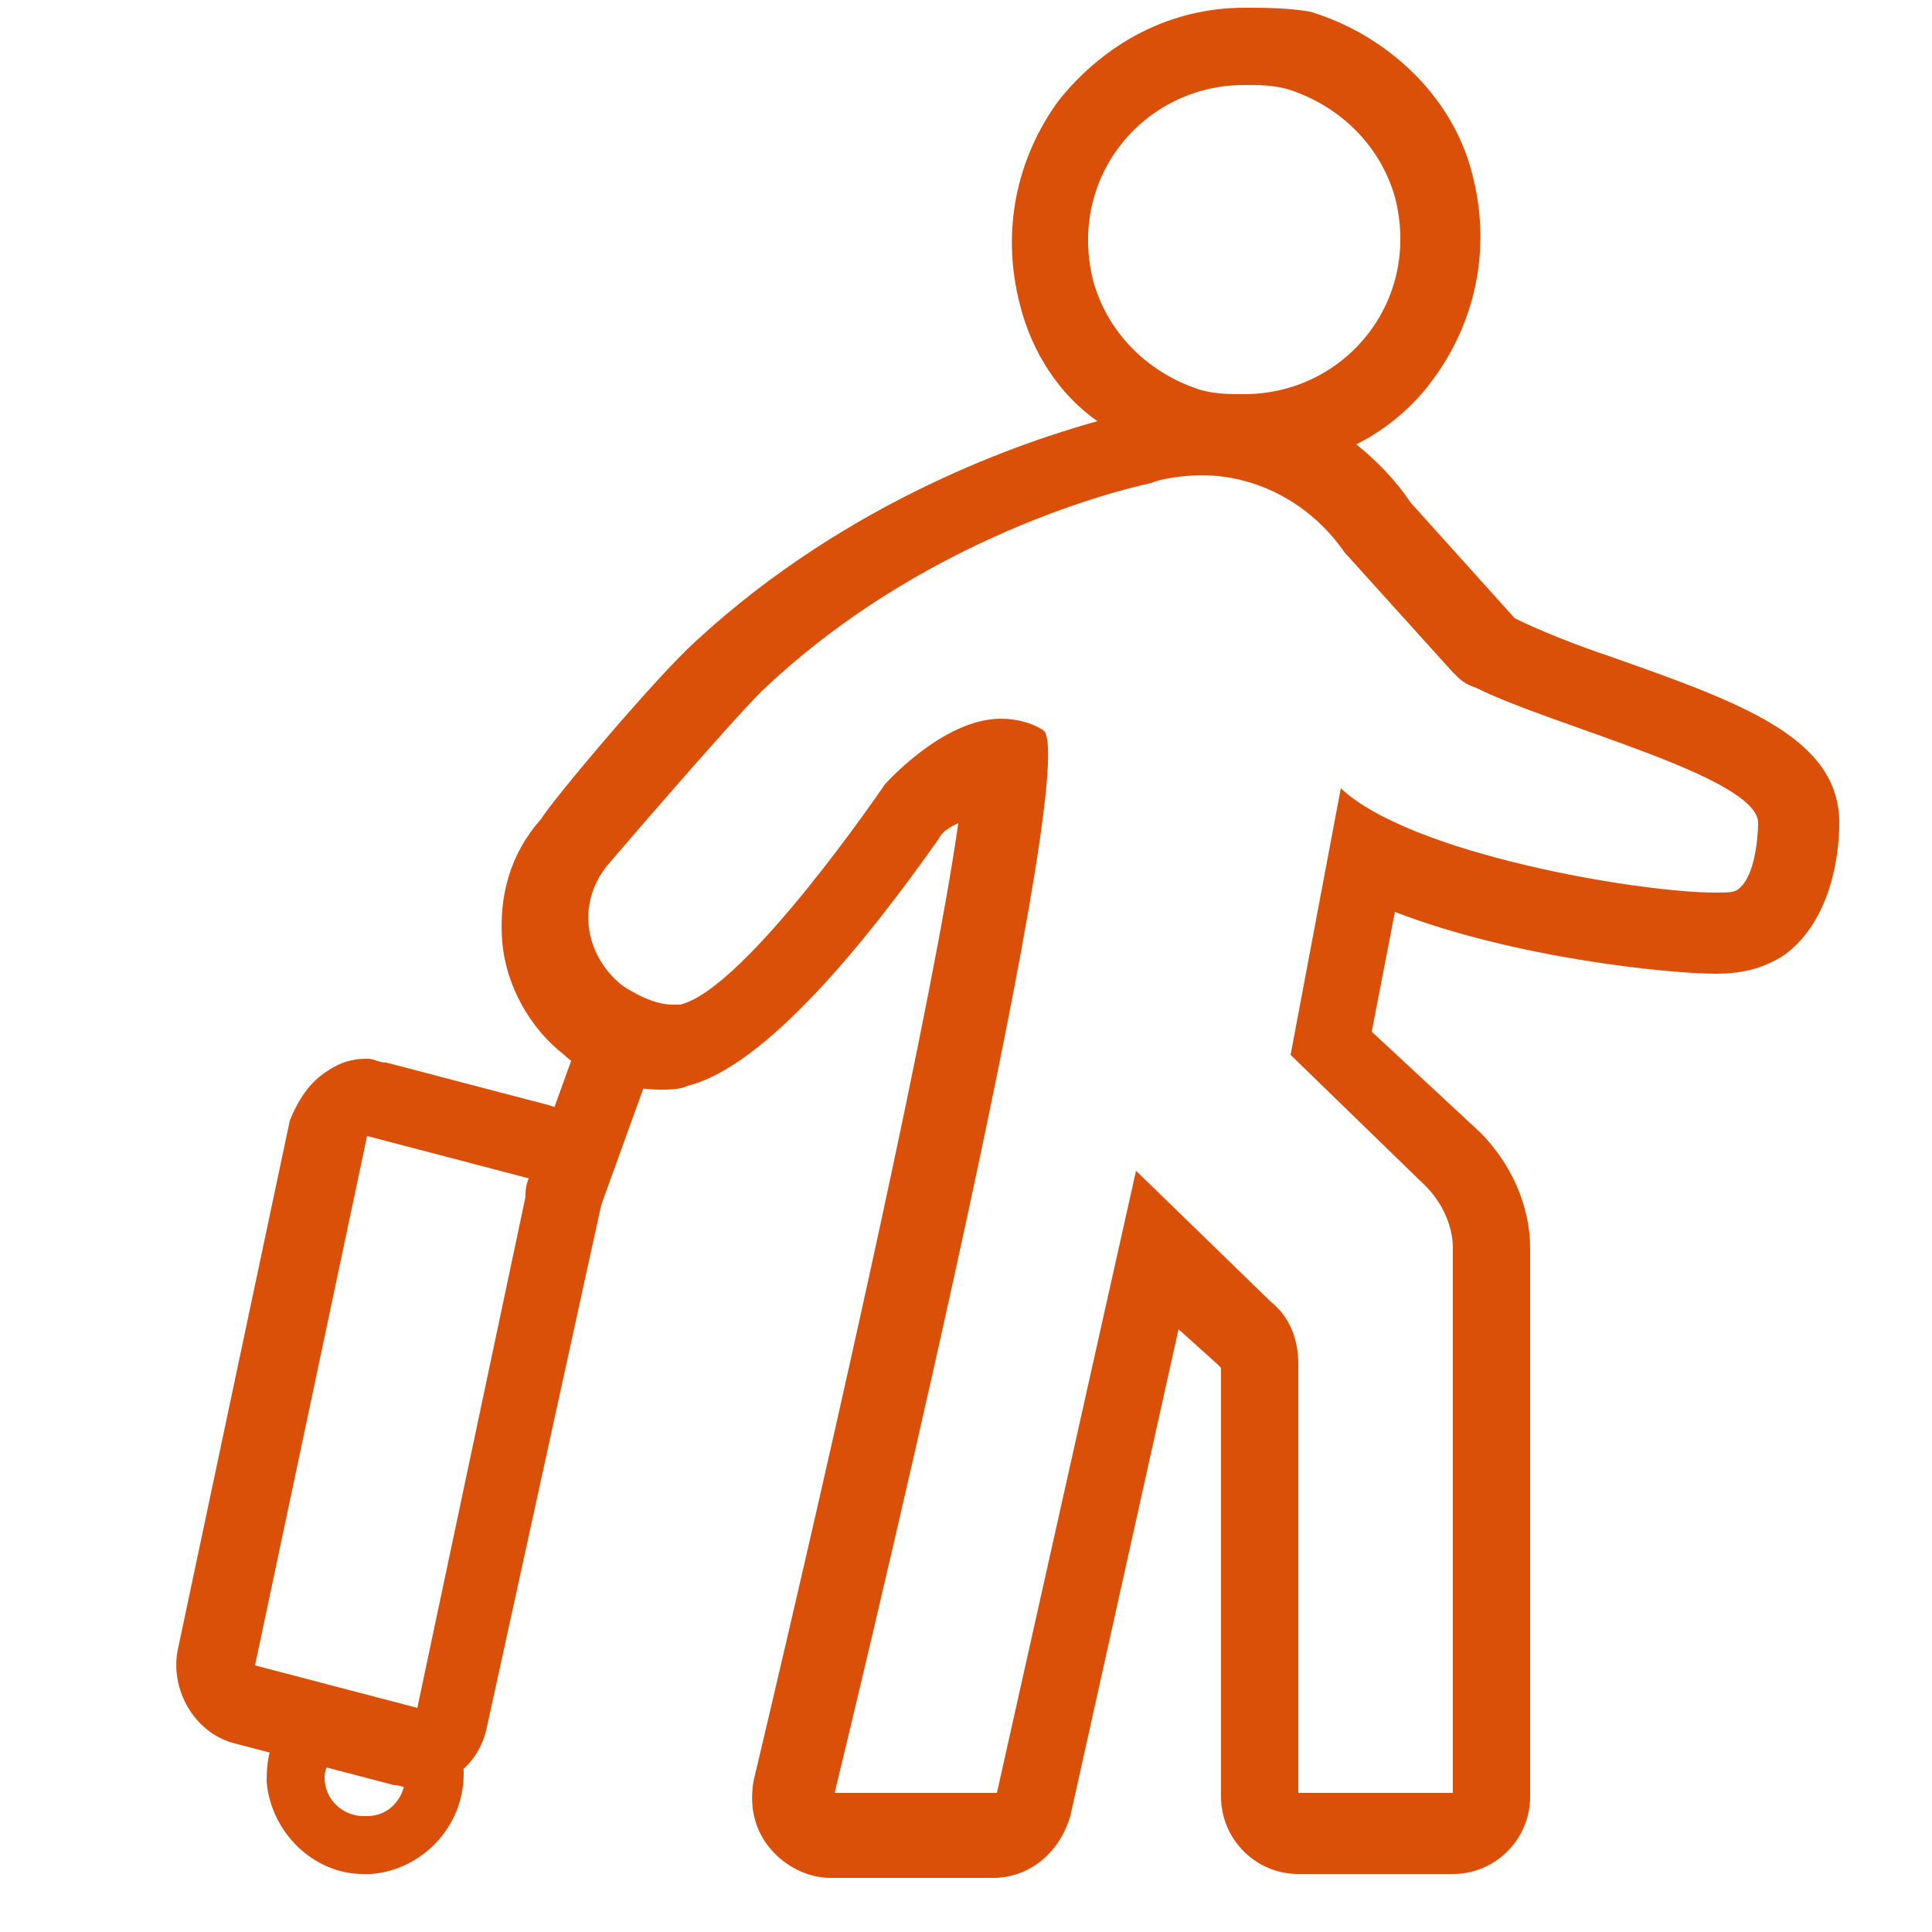 <?xml version="1.0" encoding="utf-8"?>
<!-- Generator: Adobe Illustrator 23.1.1, SVG Export Plug-In . SVG Version: 6.00 Build 0)  -->
<svg version="1.1" xmlns="http://www.w3.org/2000/svg" xmlns:xlink="http://www.w3.org/1999/xlink" x="0px" y="0px"
	 viewBox="0 0 50 50" style="enable-background:new 0 0 50 50;" xml:space="preserve">
<style type="text/css">
	.st0{display:none;}
	.st1{display:inline;fill:none;stroke:#767777;stroke-width:2;stroke-linecap:round;stroke-linejoin:round;stroke-miterlimit:10;}
	.st2{display:inline;fill:none;}
	.st3{fill:#767777;}
	.st4{display:inline;fill:#767777;}
	.st5{display:inline;fill:#FFFFFF;}
	.st6{fill:none;stroke:#767777;stroke-width:2;stroke-miterlimit:10;}
	.st7{fill:#FFFFFF;}
	.st8{display:inline;}
	.st9{fill:none;stroke:#767777;stroke-width:2;stroke-linejoin:round;stroke-miterlimit:10;}
	.st10{display:none;fill:none;stroke:#767777;stroke-width:2;stroke-linejoin:round;stroke-miterlimit:10;}
	.st11{display:inline;fill:none;stroke:#767777;stroke-width:2;stroke-linejoin:round;stroke-miterlimit:10;}
	.st12{display:inline;fill:none;stroke:#767777;stroke-width:2;stroke-linecap:round;stroke-miterlimit:10;}
	.st13{display:inline;fill:#FCFCFC;}
	.st14{display:inline;fill:none;stroke:#767777;stroke-width:2;stroke-miterlimit:10;}
	
		.st15{display:inline;fill:#FFFFFF;stroke:#767777;stroke-width:2;stroke-linecap:round;stroke-linejoin:round;stroke-miterlimit:10;}
	
		.st16{display:inline;fill:none;stroke:#767777;stroke-width:1.5;stroke-linecap:round;stroke-linejoin:round;stroke-miterlimit:10;}
	.st17{fill:#DB5009;}
	.st18{fill:none;stroke:#DB5009;stroke-width:2;stroke-linecap:round;stroke-miterlimit:10;}
	.st19{display:inline;fill:none;stroke:#DB5009;stroke-width:2;stroke-linecap:round;stroke-miterlimit:10;}
</style>
<g id="圖層_4" class="st0">
	<path class="st1" d="M40.2,13.8c-5.4,1.4-11.8,2-17.7,2s-12.3-0.6-17.7-2l-1,4.1c3.9,1,8.3,1.7,12.5,2v26.4h4.2V34.1h4.2v12.2h4.2
		V19.9c4.2-0.3,8.6-1,12.5-2L40.2,13.8z M22.5,13.8c2.3,0,4.2-1.8,4.2-4.1s-1.9-4.1-4.2-4.1s-4.2,1.8-4.2,4.1S20.3,13.8,22.5,13.8z"
		/>
</g>
<g id="圖層_3" class="st0">
	<path class="st2" d="M1.7,1.7h50v48.7h-50V1.7z"/>
	<g>
		<path class="st3" d="M27,5h22.5v23.9H27V5z"/>
		<path class="st4" d="M46.8,9H33.6V7h-1.9v19.9h1.9v-8h13.1l-1.9-5L46.8,9z M41.1,14c0,1.1-0.8,2-1.9,2c-1,0-1.9-0.9-1.9-2
			s0.8-2,1.9-2C40.3,12,41.1,12.9,41.1,14z"/>
	</g>
	<polygon class="st5" points="35.8,22.9 33.1,22.9 32.1,22.9 32.1,13.4 35.8,13.4 35.8,18.6 	"/>
	<polygon class="st5" points="47.8,21.2 36.3,21.2 32.5,21.2 32.5,8.4 47.8,8.4 47.8,15.4 	"/>
</g>
<g id="圖層_6" class="st0">
	<path class="st1" d="M28.4,23.3c-3.8,1-8.3,1.4-12.5,1.4s-8.6-0.4-12.5-1.4l-0.7,2.9c2.7,0.7,5.9,1.2,8.8,1.4v18.6h2.9v-8.6h2.9
		v8.6h2.9V27.6c2.9-0.2,6.1-0.7,8.8-1.4L28.4,23.3z M16,23.3c1.6,0,2.9-1.3,2.9-2.9s-1.3-2.9-2.9-2.9s-2.9,1.3-2.9,2.9
		S14.4,23.3,16,23.3z"/>
</g>
<g id="flag" class="st0">
	<ellipse class="st6" cx="27.5" cy="36.8" rx="6.8" ry="3.3"/>
	<rect x="12.2" y="39.6" class="st7" width="8" height="4.7"/>
	<rect x="13.2" y="4.4" class="st7" width="3.4" height="35.7"/>
	<line class="st1" x1="8.2" y1="45.3" x2="34.3" y2="45.3"/>
	<line class="st1" x1="37.2" y1="45.3" x2="41.1" y2="45.3"/>
	<g class="st8">
		<path class="st9" d="M42.1,10.4H14.3V6.6l0,0v37.9l0,0V29.3h27.7l-4-9.5L42.1,10.4z M30.2,19.8c0,2.1-1.8,3.8-4,3.8s-4-1.7-4-3.8
			s1.8-3.8,4-3.8S30.2,17.8,30.2,19.8z"/>
		<path class="st10" d="M0.5,2.8H48v45.5H0.5V2.8z"/>
	</g>
</g>
<g id="flag_x5F_person" class="st0">
	<ellipse class="st11" cx="10.2" cy="18.1" rx="4.2" ry="4.6"/>
	<path class="st11" d="M17.8,39.5V27.9c0-1.9-3.4-5.2-7.6-5.2S2.5,26,2.5,27.9v11.5h3.2l0,5.7h8.6l0-5.7H17.8z"/>
	<line class="st12" x1="25" y1="45" x2="46.9" y2="45.1"/>
	<line class="st11" x1="46.9" y1="45.1" x2="46.9" y2="41.8"/>
	<circle class="st1" cx="41.8" cy="36.8" r="2"/>
	<line class="st12" x1="28.6" y1="36.8" x2="37.7" y2="36.8"/>
	<rect x="37.7" y="35.5" class="st5" width="1.1" height="2.2"/>
	<rect x="31.6" y="35.5" class="st5" width="1.1" height="2.2"/>
	<rect x="24.4" y="35.5" class="st5" width="1.1" height="2.2"/>
	<path class="st13" d="M13.3,25.4c0-1.7,1.7-3.9,1.7-3.9l3.1,2.5l2.5,4.1l4.3,1.1l0.6,7l-2.2,10H12.8v-2l-2.2-0.9l0.6-14.5
		C11.3,28.7,13.3,26.4,13.3,25.4z"/>
	<ellipse class="st11" cx="18.1" cy="25.4" rx="3" ry="3.3"/>
	<path class="st1" d="M23.6,41.1v-8.3c0-1.4-2.5-3.7-5.5-3.7s-5.5,2.4-5.5,3.7v8.3h2.3l0,4.1h6.2l0-4.1H23.6z"/>
	<line class="st14" x1="46.9" y1="40.9" x2="46.9" y2="36.9"/>
	<line class="st12" x1="46.9" y1="36.8" x2="44.1" y2="36.8"/>
	<g>
		<path class="st11" d="M47.5,10.1h-19V7.4l0,0v29.3V34V23.4h19l-2.7-6.6L47.5,10.1z M39.3,16.8c0,1.5-1.2,2.7-2.7,2.7
			s-2.7-1.2-2.7-2.7s1.2-2.7,2.7-2.7S39.3,15.3,39.3,16.8z"/>
		<path class="st9" d="M18.8,4.8h32.8v31.9H18.8V4.8z"/>
	</g>
	<path class="st2" d="M29.8,10.5h24v24h-24V10.5z"/>
	<path class="st11" d="M35.9,12.7c-3.9,0-7,3.1-7,7c0,5.2,7,13,7,13s7-7.8,7-13C42.9,15.9,39.8,12.7,35.9,12.7z M35.9,22.2
		c-1.4,0-2.5-1.1-2.5-2.5c0-1.4,1.1-2.5,2.5-2.5c1.4,0,2.5,1.1,2.5,2.5C38.4,21.1,37.3,22.2,35.9,22.2z"/>
</g>
<g id="圖層_10" class="st0">
	<ellipse class="st11" cx="10.6" cy="14.1" rx="4.2" ry="4.9"/>
	<path class="st11" d="M18.3,36.9V24.6c0-2-3.4-5.6-7.6-5.6S3,22.6,3,24.6v12.3h3.2l0,6.1h8.6l0-6.1H18.3z"/>
	<line class="st12" x1="24.4" y1="42.8" x2="46.3" y2="42.9"/>
	<line class="st11" x1="46.3" y1="42.9" x2="46.3" y2="39.6"/>
	<line class="st12" x1="28.8" y1="34.5" x2="43.6" y2="34.5"/>
	<rect x="40.7" y="33.5" class="st5" width="1.1" height="2.2"/>
	<rect x="32" y="33.3" class="st5" width="1.1" height="2.2"/>
	<rect x="23.8" y="33.3" class="st5" width="1.1" height="2.2"/>
	<circle class="st15" cx="41.2" cy="34.4" r="2"/>
	<path class="st13" d="M14.8,21.3c0-1.7,0.7-2.8,0.7-2.8l4.1,3.3l2.5,4.1l4.3,1.1l0.6,7l-2.2,10H14.3l0-2.1l-2.1,0l0.5-15.4
		C12.7,26.5,14.8,22.4,14.8,21.3z"/>
	<ellipse class="st11" cx="19.5" cy="21.2" rx="3" ry="3.7"/>
	<path class="st1" d="M24.6,38.4v-9.1c0-1.5-2.5-4.1-5.5-4.1s-5.5,2.6-5.5,4.1v9.1h2.3l0,4.5h6.2l0-4.5H24.6z"/>
	<line class="st14" x1="46.3" y1="38.7" x2="46.3" y2="34.6"/>
	<line class="st12" x1="46.3" y1="34.5" x2="43.6" y2="34.5"/>
	<path class="st2" d="M29.2,8.3h24v24h-24V8.3z"/>
	<path class="st11" d="M35.8,9.5c-3.9,0-7,3.1-7,7c0,5.2,7,13,7,13s7-7.8,7-13C42.8,12.6,39.7,9.5,35.8,9.5z M35.8,19
		c-1.4,0-2.5-1.1-2.5-2.5c0-1.4,1.1-2.5,2.5-2.5c1.4,0,2.5,1.1,2.5,2.5C38.3,17.8,37.2,19,35.8,19z"/>
</g>
<g id="taiwan" class="st0">
	<path class="st1" d="M20.8,5.9l4.1-1.1l1.2-2.3h1.6c0,0,1.1,1.8,1.5,1.8c0.4-0.1,1.3-0.5,1.8,0s1.1,1.5,1.2,1.8
		c0.1,0.2-1.7,2.8-1.7,2.8l1.2,3.5c0,0-1.1,1.8-1.3,3.2c-0.2,1.3-1.9,1.8-1.9,1.8s0.4,3.2-0.1,4.5s-2.6,10.8-3.5,11.7
		c-1,0.9-1.5,4-4.2,4.9c-2.7,0.9-1.4,9.4-1.4,9.4l-2.3,1.2c0,0-3.4-8-6-8.9c-2.6-0.9-2.7-6.4-2.7-6.4s0.7-1.9,1-3.6
		c0.3-2.5-0.1-4-0.1-4l7.7-14.1c0,0,4.4-4.3,3.9-5.6C20.7,6.1,20.7,6,20.8,5.9z"/>
	<ellipse class="st5" cx="27" cy="25.9" rx="10.2" ry="10.1"/>
	<path class="st3" d="M34.4,31.5h-1L33,31.2c1.3-1.5,2-3.4,2-5.5c0-4.7-3.8-8.4-8.4-8.4s-8.4,3.8-8.4,8.4s3.8,8.4,8.4,8.4
		c2.1,0,4-0.8,5.5-2l0.4,0.4v1l6.5,6.5l1.9-1.9L34.4,31.5z M26.6,31.5c-3.2,0-5.8-2.6-5.8-5.8s2.6-5.8,5.8-5.8s5.8,2.6,5.8,5.8
		S29.9,31.5,26.6,31.5z"/>
	<circle class="st14" cx="26.9" cy="25.9" r="8.2"/>
	<line class="st12" x1="39.7" y1="38.4" x2="33.4" y2="31.9"/>
	<path class="st3" d="M27.1,28.7l2.7,1.2c0,0-0.2,1.3-1.3,1.7c-1,0.4-1.5,0.2-1.7,0.2c-0.3-0.1-0.9-0.5-0.7-1.5
		C26.3,29.3,27.1,28.7,27.1,28.7z"/>
	<path class="st3" d="M23,25.2c-0.1,0-0.2-0.1-0.1-0.2c0.1-0.7,0.3-3.2,0.8-3.8c0.6-0.8,1.5-1.6,2.7-1s1.2,1.6,1,1.9
		c-0.2,0.3-1,2.9-1.4,3.1C25.6,25.4,23.6,25.2,23,25.2z"/>
	<path class="st3" d="M25.8,26.1c0,0,0.5,1.4-0.3,2.4c-0.2,0.2-1.3,0.4-1.8,0.1c-0.5-0.3-1.3-1.5-1-2.4
		C22.9,25.1,25.8,26.1,25.8,26.1z"/>
	<path class="st3" d="M27.5,28.2c0,0,0-2.5,0-2.9c0-0.4,0.1-1.5,1.1-1.5c0.9,0,2,0,2.3,1.3s-0.1,4-0.7,4.1
		C29.5,29.2,27.5,28.2,27.5,28.2z"/>
</g>
<g id="圖層_7" class="st0">
	<g class="st8">
		<g>
			<path class="st3" d="M42.1,4.9c0,5.6-1.9,9.2-4.8,11.5c-1,0.8-2.3,1.5-3.6,1.9v28.4h-4.2V34.2h-4.2v12.5h-4.2V21.8
				c-0.6,0.2-1,0.4-1.3,0.6c-1.1,0.9-3.7,1.7-3.9,5.5h-4.2c0-4.3,1.7-5.9,5.4-9c2.3-1.9,6-3.6,10.2-3.6c4.2,0,5.6-1,7.3-2.2
				c1-0.8,3.2-2.5,3.2-8.2H42.1 M27.5,4.9c2.3,0,4.2,1.9,4.2,4.2s-1.9,4.2-4.2,4.2c-2.3,0-4.2-1.9-4.2-4.2S25.2,4.9,27.5,4.9
				 M17.1,36.2v9.5H7.8v-9.5H17.1 M42.1,2.9H38c-1.1,0-2,0.9-2,2c0,4.7-1.5,6-2.4,6.6l0,0c-0.2,0.2-0.4,0.3-0.6,0.4
				c0.5-0.9,0.7-1.9,0.7-2.9c0-3.4-2.8-6.2-6.2-6.2s-6.2,2.8-6.2,6.2c0,1.9,0.9,3.6,2.2,4.7c-2.8,0.6-5.4,1.9-7.5,3.6
				c-3.7,3.2-6.1,5.3-6.1,10.6c0,1.1,0.9,2,2,2h4.2c1.1,0,1.9-0.8,2-1.9c0.1-1.4,0.6-2.1,1.2-2.7v21.3c0,1.1,0.9,2,2,2h4.2
				c1.1,0,2-0.9,2-2V36.2h0.2v10.5c0,1.1,0.9,2,2,2h4.2c1.1,0,2-0.9,2-2v-27c1-0.5,2-1,2.8-1.7c3.7-2.9,5.6-7.3,5.6-13
				C44.1,3.8,43.3,2.9,42.1,2.9L42.1,2.9z M42.1,6.9L42.1,6.9L42.1,6.9L42.1,6.9z M17.1,34.2H7.8c-1.1,0-2,0.9-2,2v9.5
				c0,1.1,0.9,2,2,2h9.3c1.1,0,2-0.9,2-2v-9.5C19.1,35,18.2,34.2,17.1,34.2L17.1,34.2z"/>
		</g>
	</g>
	<path class="st1" d="M6.6,11.2"/>
	<path class="st1" d="M6.4,14.5"/>
	<circle class="st4" cx="9.1" cy="47.4" r="1.3"/>
	<circle class="st4" cx="15.8" cy="47.4" r="1.3"/>
	<rect x="10.6" y="31.8" class="st16" width="3.9" height="3.3"/>
	<path class="st2" d="M-27.1,6.7c0,0,2.2-55.5,19.3-66.2S24.2-67,24.2-67s15.1,3.3,16.3,16c1.2,12.6-2.2,20.6-2.2,20.6L18,7.5
		L-27.1,6.7z"/>
	<path class="st2" d="M-28.1,17.2h45.1c0,0,4.9,23.4,0,30.2s-9.7,13-17.9,12.3c-8.1-0.7-15.6-4.4-20.5-12.3s-6.8-13.9-6.8-13.9V17.2
		z"/>
	<path class="st2" d="M42.1,50L42,7.5c0,0,3.9-20.3,19.6-22.4S90-3.3,92.5,5.9s-0.3,29.2-2.2,35.1c-1.8,5.8-9.5,24.1-11.3,24.3
		C77.2,65.4,42.1,50,42.1,50z"/>
</g>
<g id="lugguge">
	<g>
		<path class="st17" d="M32.2,2.2c0.4,0,0.7,0,1.1,0.1c1.3,0.4,2.4,1.4,2.8,2.8c0.7,2.7-1.3,5.1-3.9,5.1c-0.4,0-0.7,0-1.1-0.1
			c-1.3-0.4-2.4-1.4-2.8-2.8C27.6,4.6,29.6,2.2,32.2,2.2 M31.1,12.3c1.4,0,2.8,0.7,3.7,2l2.8,3.1c0.2,0.2,0.3,0.3,0.6,0.4
			c2,1,7.3,2.3,7.3,3.5c0,0,0,1.3-0.5,1.7c-0.1,0.1-0.3,0.1-0.6,0.1c-2,0-7.9-1-9.7-2.7l-1.3,6.9l3.5,3.4c0.4,0.4,0.7,1,0.7,1.6
			v14.1h-4V35.3c0-0.6-0.2-1.2-0.7-1.6l-3.5-3.4l-3.6,16.1h-4.2c0,0,6.5-26.7,5.4-27.5c-0.3-0.2-0.7-0.3-1.1-0.3c-1.5,0-3,1.7-3,1.7
			s-3.6,5.3-5.3,5.7c-0.1,0-0.2,0-0.2,0c-0.6,0-1.3-0.5-1.3-0.5c-1-0.8-1.2-2.2-0.3-3.2c0,0,3-3.5,3.9-4.4
			c4.5-4.3,10.1-5.4,10.1-5.4C30,12.4,30.6,12.3,31.1,12.3 M9.5,29.4l4.2,1.1l-2.9,13.7l-4.2-1.1L9.5,29.4 M32.2,0.2
			c-1.9,0-3.6,0.9-4.8,2.4c-1.1,1.5-1.5,3.4-1,5.3c0.3,1.2,1,2.3,2,3c-1.8,0.5-6.4,2-10.4,5.7c-1,0.9-3.7,4.1-4,4.6
			c-0.8,0.9-1.1,2-1,3.2c0.1,1.1,0.7,2.2,1.6,2.9c0.3,0.3,1.3,0.9,2.5,0.9c0.2,0,0.5,0,0.7-0.1c2-0.5,4.6-3.7,6.5-6.4
			c0.1-0.2,0.3-0.3,0.5-0.4c-0.6,4.3-3,15.1-5.3,24.8c-0.1,0.6,0,1.2,0.4,1.7c0.4,0.5,1,0.8,1.6,0.8h4.2c0.9,0,1.7-0.6,2-1.6
			l2.8-12.6l1,0.9c0,0,0.1,0.1,0.1,0.1v11.1c0,1.1,0.9,2,2,2h4c1.1,0,2-0.9,2-2V32.3c0-1.1-0.5-2.2-1.3-3l-2.8-2.6l0.6-3.1
			c3.1,1.2,7.1,1.6,8.3,1.6c0.6,0,1.2-0.1,1.8-0.5c1.2-0.9,1.4-2.6,1.4-3.4c0-2.2-2.5-3.1-5.9-4.3c-0.9-0.3-1.9-0.7-2.5-1l-2.7-3
			c-0.4-0.6-0.9-1.1-1.4-1.5c0.8-0.4,1.5-1,2-1.7c1.1-1.5,1.5-3.4,1-5.3c-0.5-2-2.2-3.6-4.2-4.2C33.3,0.2,32.7,0.2,32.2,0.2
			L32.2,0.2z M9.5,27.4c-0.4,0-0.7,0.1-1,0.3C8,28,7.7,28.5,7.5,29L4.6,42.7c-0.2,1,0.4,2.1,1.4,2.4l4.2,1.1c0.2,0,0.3,0.1,0.5,0.1
			c0.4,0,0.7-0.1,1-0.3c0.5-0.3,0.8-0.8,0.9-1.3L15.6,31c0.2-1-0.4-2.1-1.4-2.4L10,27.5C9.8,27.5,9.7,27.4,9.5,27.4L9.5,27.4z"/>
	</g>
	<g>
		<path class="st17" d="M8.8,45.5C8.9,45.5,8.9,45.5,8.8,45.5c0.1,0,1.7,0,1.7,0.4c0,0.6-0.4,1.1-1,1.1c0,0,0,0-0.1,0
			c-0.5,0-1-0.4-1-1C8.4,45.6,8.7,45.5,8.8,45.5 M8.8,44c-0.5,0-1,0.2-1.4,0.6c-0.4,0.4-0.5,0.9-0.5,1.5c0.1,1.3,1.2,2.4,2.5,2.4
			c0.1,0,0.1,0,0.2,0c1.3-0.1,2.4-1.2,2.4-2.6c0-1.8-2.2-1.9-3-1.9C8.9,44,8.9,44,8.8,44L8.8,44z"/>
	</g>
	<line class="st18" x1="14.6" y1="30.9" x2="15.9" y2="27.3"/>
</g>
<g id="圖層_11" class="st0">
	<g class="st8">
		<path class="st17" d="M30.5,3.9c0.3,0,0.6,0,1,0.1c1.2,0.3,2.2,1.3,2.5,2.5c0.6,2.4-1.2,4.5-3.4,4.5c-0.3,0-0.6,0-1-0.1
			c-1.2-0.3-2.2-1.3-2.5-2.5C26.4,6.1,28.2,3.9,30.5,3.9 M29.6,12.9c1.3,0,2.5,0.7,3.3,1.8l2.5,2.7c0.1,0.2,0.3,0.3,0.5,0.4
			c1.8,0.9,6.5,2.1,6.5,3.1c0,0,0,1.2-0.5,1.5c-0.1,0-0.3,0.1-0.6,0.1c-1.8,0-7.1-0.9-8.7-2.4l-1.2,6.1l3.2,3
			c0.4,0.4,0.6,0.9,0.6,1.4v12.6h-3.6v-9.9c0-0.5-0.2-1-0.6-1.4l-3.2-3l-3.2,14.3h-3.8c0,0,5.8-23.7,4.8-24.4
			c-0.3-0.2-0.6-0.3-0.9-0.3c-1.3,0-2.7,1.5-2.7,1.5s-3.2,4.8-4.8,5.1c-0.1,0-0.1,0-0.2,0c-0.6,0-1.1-0.5-1.1-0.5
			c-0.9-0.7-1-2-0.3-2.8c0,0,2.6-3.2,3.5-3.9c4-3.8,9-4.8,9-4.8C28.6,13,29.1,12.9,29.6,12.9 M10.3,28.2l3.7,1l-2.6,12.2l-3.7-1
			L10.3,28.2 M30.5,1.9c-1.7,0-3.4,0.8-4.4,2.2c-1.1,1.4-1.4,3.2-1,4.9c0.3,1,0.8,1.9,1.5,2.5c-1.8,0.5-5.7,1.9-9,5
			c-0.8,0.8-3.1,3.5-3.6,4.1c-0.7,0.8-1.1,1.9-0.9,3c0.1,1.1,0.7,2.1,1.5,2.7c0.3,0.2,1.2,0.9,2.4,0.9c0.2,0,0.4,0,0.7-0.1
			c1.9-0.4,4.2-3.3,5.8-5.7c-0.6,4.1-2.6,13.2-4.6,21.4c-0.1,0.6,0,1.2,0.4,1.7c0.4,0.5,1,0.8,1.6,0.8h3.8c0.9,0,1.7-0.6,2-1.6
			L29,32.9l0.6,0.6l0,9.8c0,1.1,0.9,2,2,2h3.6c1.1,0,2-0.9,2-2V30.7c0-1.1-0.4-2.1-1.2-2.9l-2.4-2.2l0.5-2.4c2.7,1,6.2,1.4,7.2,1.4
			c0.6,0,1.2-0.1,1.7-0.4c1.2-0.9,1.3-2.5,1.3-3.2c0-2.1-2.4-3-5.4-4.1c-0.8-0.3-1.6-0.6-2.1-0.8l-2.4-2.6c-0.3-0.4-0.7-0.8-1.1-1.2
			c0.6-0.4,1.2-0.8,1.6-1.4c1.1-1.4,1.4-3.2,1-4.9c-0.5-1.9-2-3.4-3.9-3.9C31.5,2,31,1.9,30.5,1.9L30.5,1.9z M10.3,26.2
			c-0.4,0-0.7,0.1-1,0.3c-0.5,0.3-0.8,0.8-0.9,1.3L5.8,39.9c-0.2,1,0.4,2.1,1.4,2.4l3.7,1c0.2,0,0.3,0.1,0.5,0.1
			c0.4,0,0.7-0.1,1-0.3c0.5-0.3,0.8-0.8,0.9-1.3L16,29.5c0.2-1-0.4-2.1-1.4-2.4l-3.7-1C10.7,26.2,10.5,26.2,10.3,26.2L10.3,26.2z"/>
	</g>
	<g class="st8">
		<path class="st17" d="M10.5,42.1c0.5,0,1,0.4,1,0.9c0,0.5-0.4,1-0.9,1c0,0,0,0-0.1,0c-0.5,0-1-0.4-1-0.9
			C9.5,42.6,9.9,42.2,10.5,42.1C10.4,42.1,10.5,42.1,10.5,42.1 M10.5,41.1c0,0-0.1,0-0.1,0c-0.5,0-1,0.3-1.4,0.7
			c-0.4,0.4-0.5,0.9-0.5,1.4c0.1,1,0.9,1.9,2,1.9c0,0,0.1,0,0.1,0c1.1-0.1,1.9-1,1.9-2.1C12.4,41.9,11.5,41.1,10.5,41.1L10.5,41.1z"
			/>
	</g>
	<line class="st19" x1="14.9" y1="29.5" x2="16" y2="26.3"/>
</g>
<g id="圖層_9" class="st0">
</g>
</svg>

